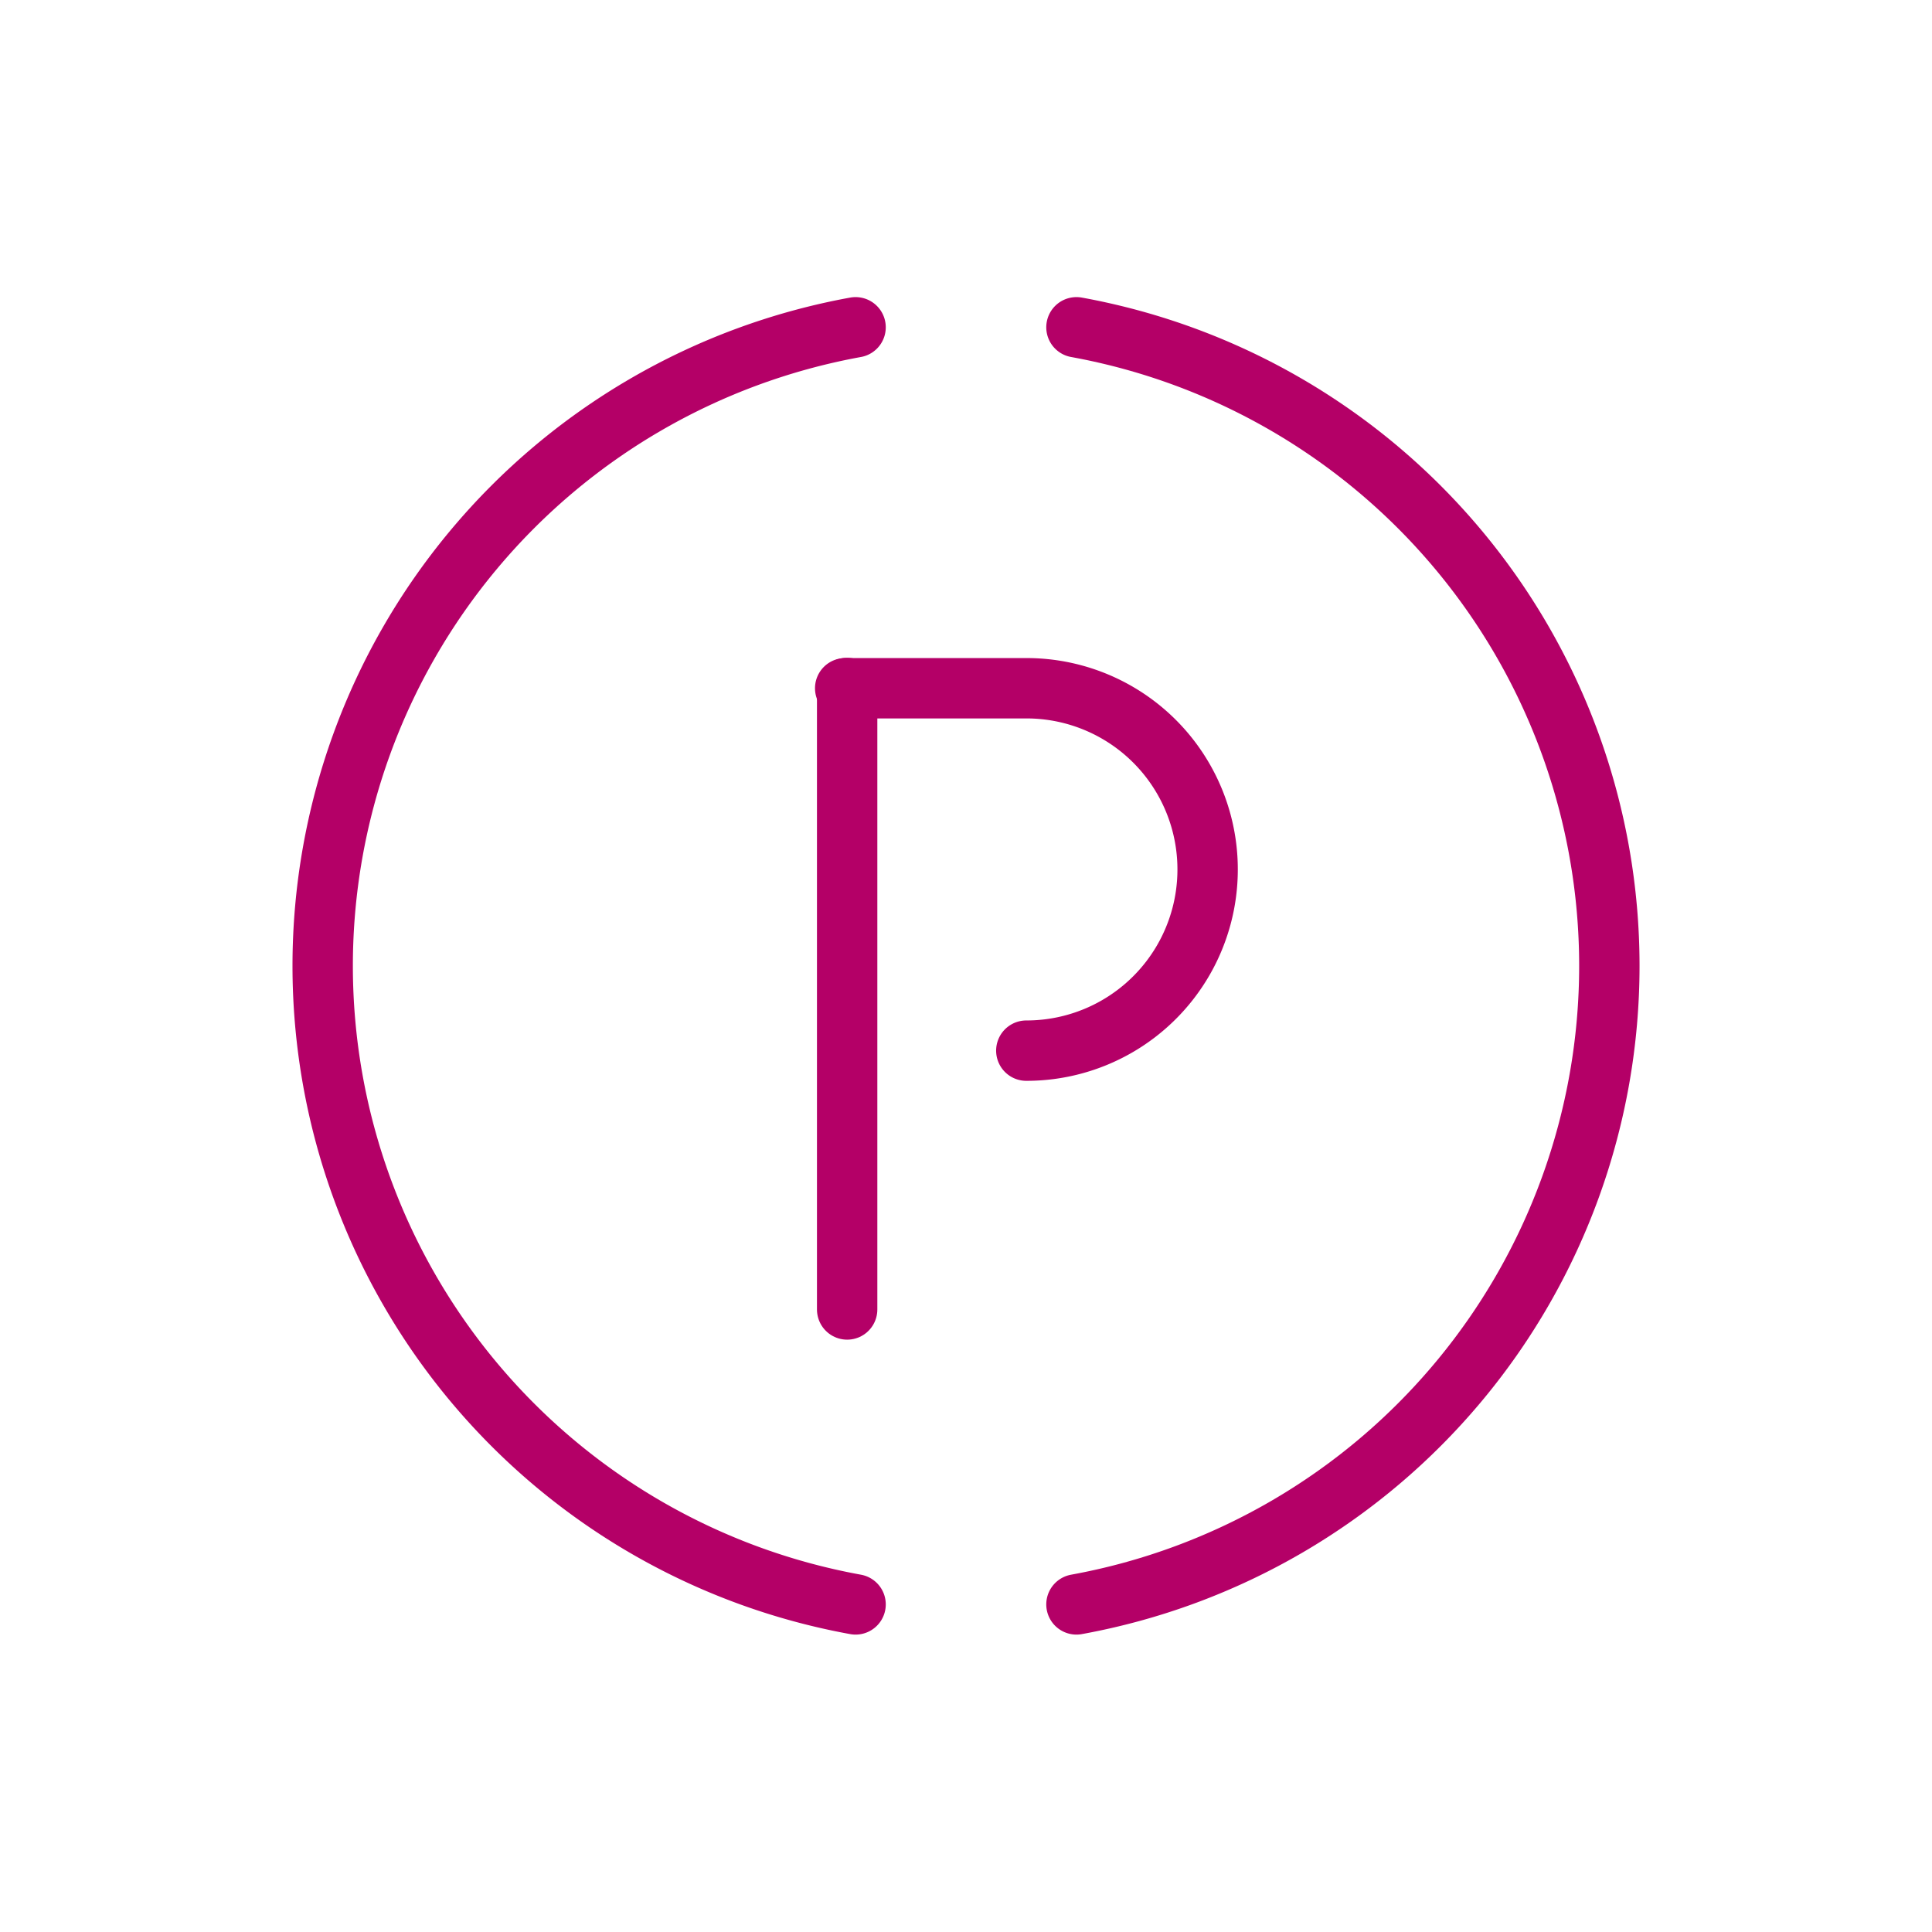 <svg xmlns="http://www.w3.org/2000/svg" width="64" height="64" viewBox="0 0 64 64"><g data-name="グループ 89612" fill="none" stroke="#b40067" stroke-linecap="round" stroke-width="2"><g data-name="グループ 89611" stroke-miterlimit="10"><path data-name="パス 53547" d="M35.659 53.148a21.5 21.5 0 000-42.306"/><path data-name="パス 53548" d="M28.342 10.842a21.5 21.5 0 000 42.306"/></g><path data-name="線 265" stroke-linejoin="round" d="M28.063 22.79v20.588"/><path data-name="パス 53561" d="M27.998 22.799h6a6 6 0 016.006 6.005h0a6 6 0 01-6.006 6" stroke-miterlimit="10"/></g></svg>